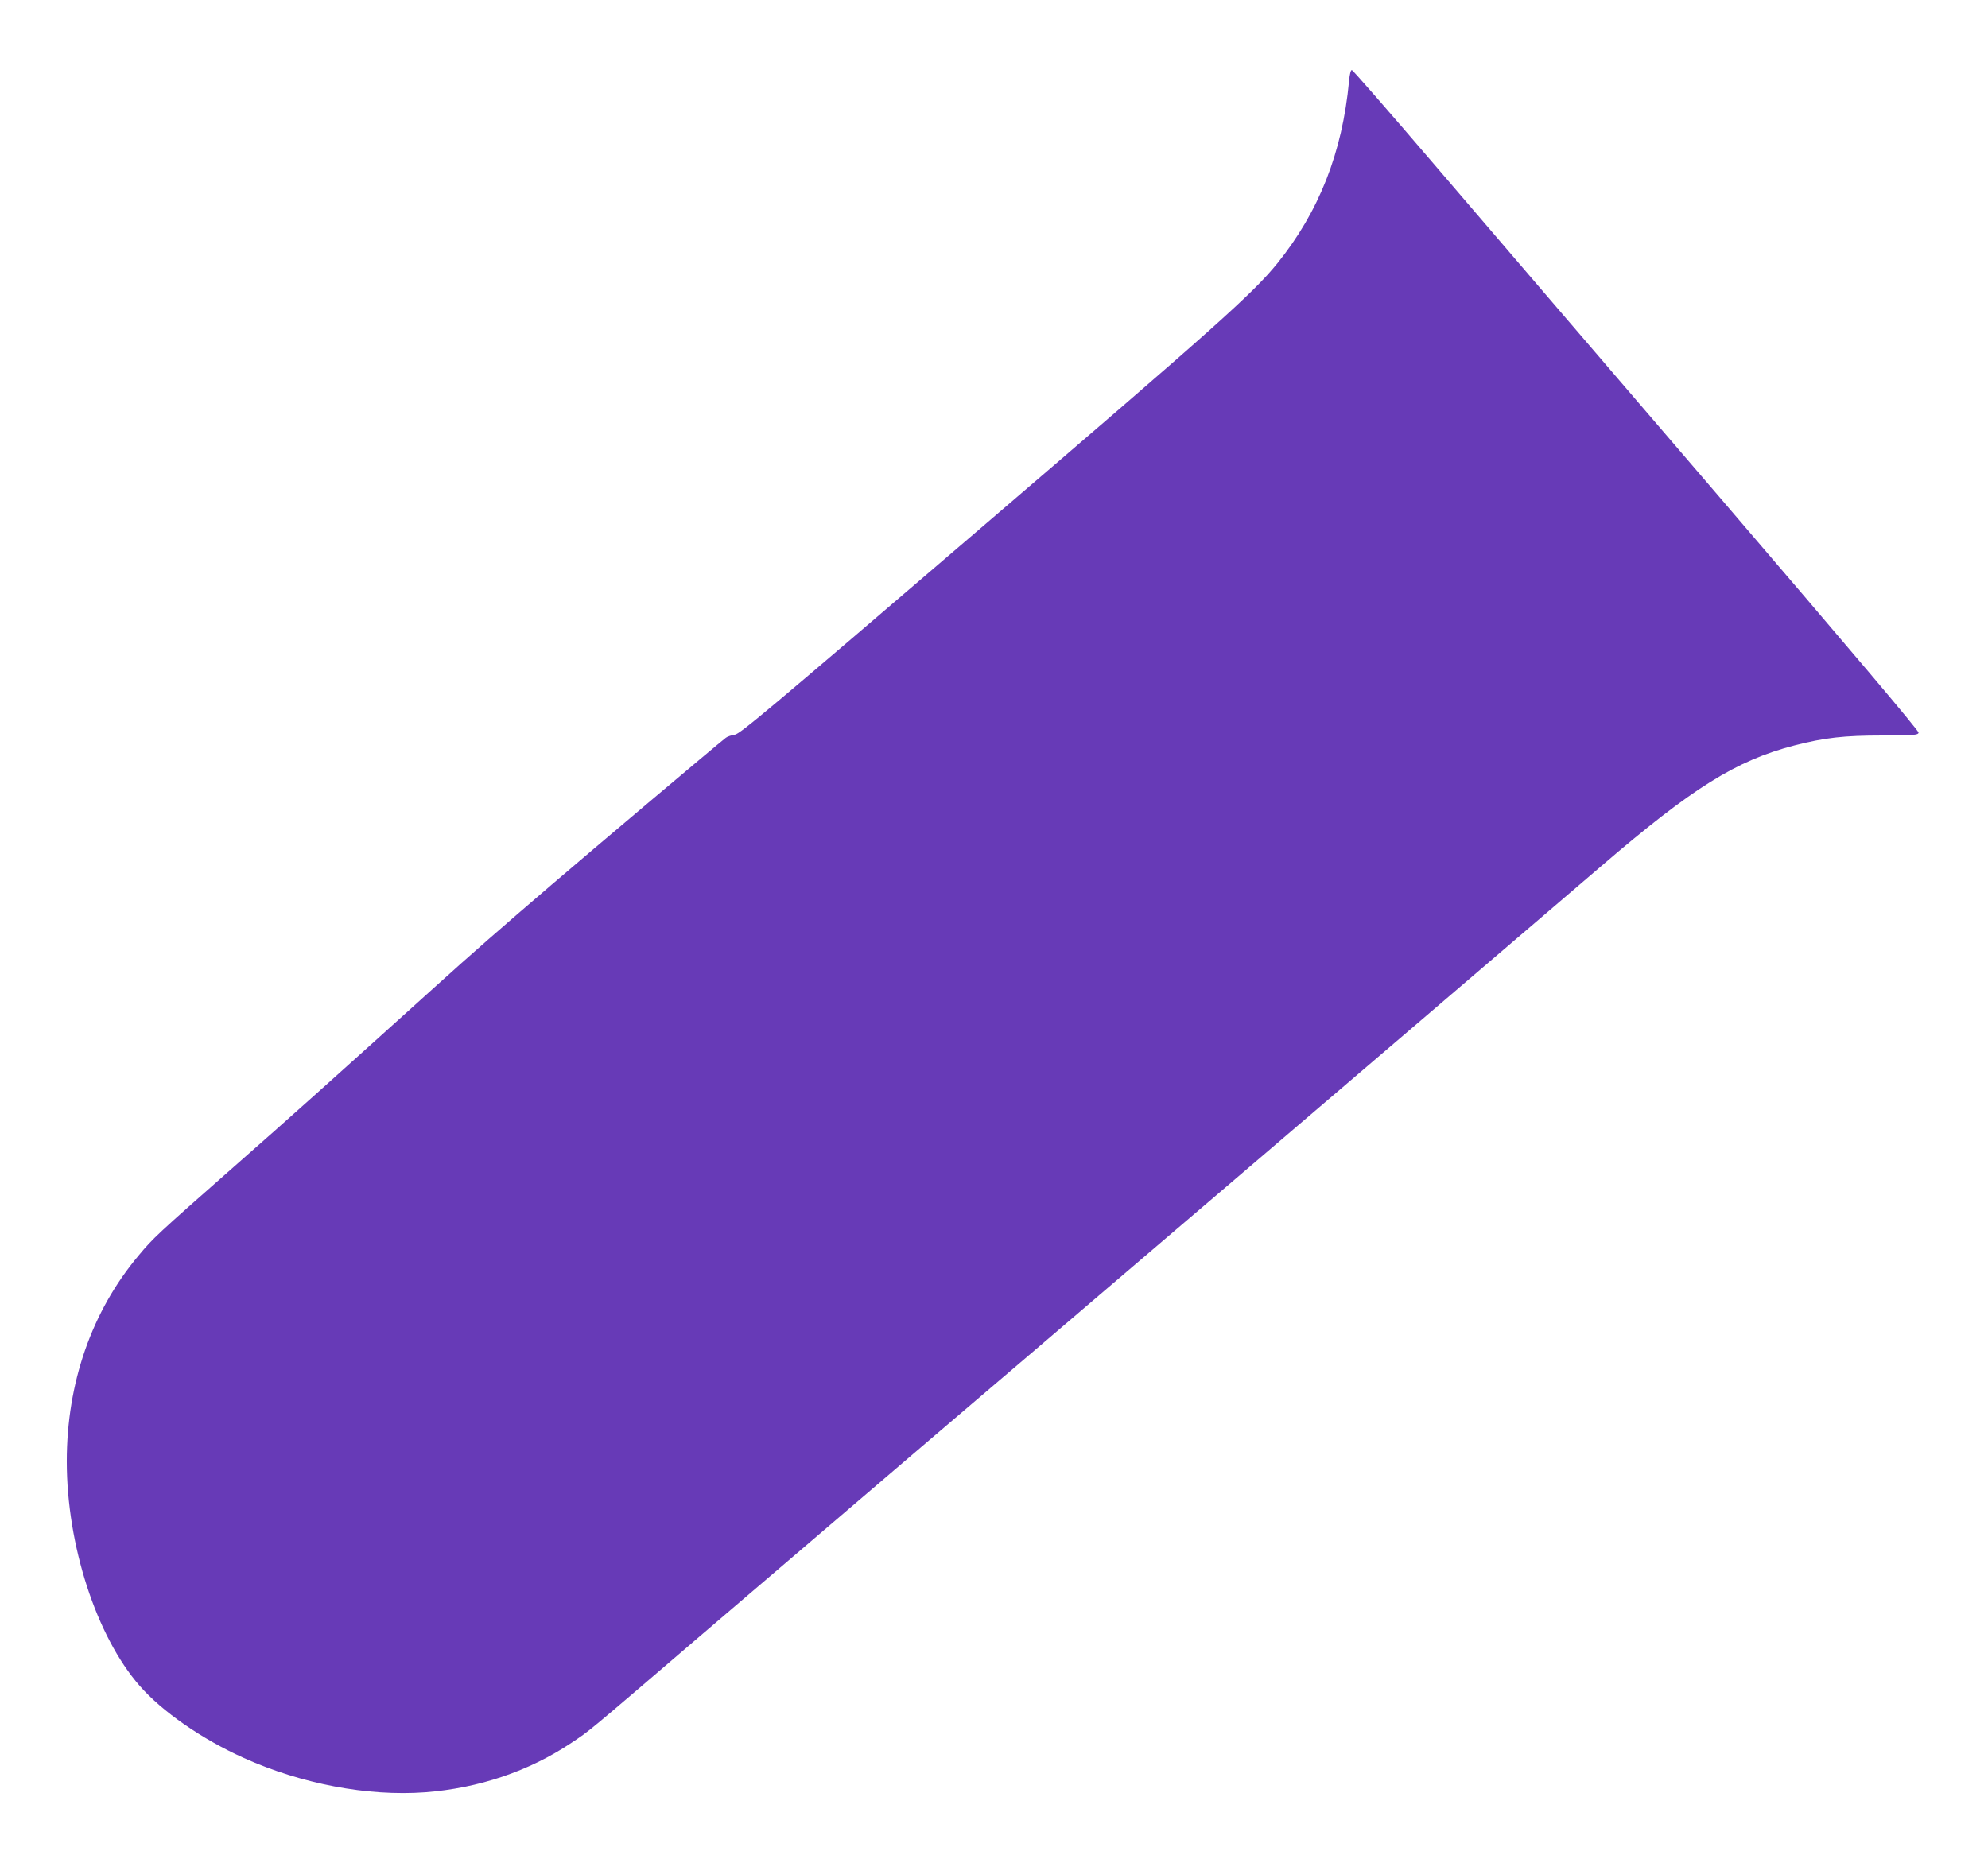 <?xml version="1.0" standalone="no"?>
<!DOCTYPE svg PUBLIC "-//W3C//DTD SVG 20010904//EN"
 "http://www.w3.org/TR/2001/REC-SVG-20010904/DTD/svg10.dtd">
<svg version="1.0" xmlns="http://www.w3.org/2000/svg"
 width="1280pt" height="1197pt" viewBox="0 0 1280 1197"
 preserveAspectRatio="xMidYMid meet">
<g transform="translate(0,1197) scale(0.1,-0.1)"
fill="#673ab7" stroke="none">
<path d="M8686 11448 c-43 -460 -194 -842 -461 -1173 -159 -196 -396 -408
-1933 -1725 -1340 -1149 -1527 -1306 -1561 -1311 -22 -3 -48 -12 -58 -20 -53
-41 -877 -736 -1118 -943 -329 -282 -525 -453 -759 -665 -655 -591 -930 -838
-1291 -1155 -494 -435 -518 -457 -613 -571 -302 -360 -462 -821 -462 -1325 0
-540 191 -1127 469 -1445 145 -166 400 -343 671 -465 371 -167 797 -248 1167
-221 343 26 668 135 943 319 121 81 77 44 845 702 325 278 991 847 1480 1265
490 417 980 836 1090 930 110 94 479 409 820 700 570 487 1955 1671 2395 2048
588 505 869 680 1244 777 195 50 318 64 568 64 205 1 227 3 231 18 3 11 -420
512 -1310 1550 -724 843 -1543 1799 -1822 2125 -278 325 -511 592 -517 592 -7
1 -14 -28 -18 -71z"/>
</g>
</svg>
